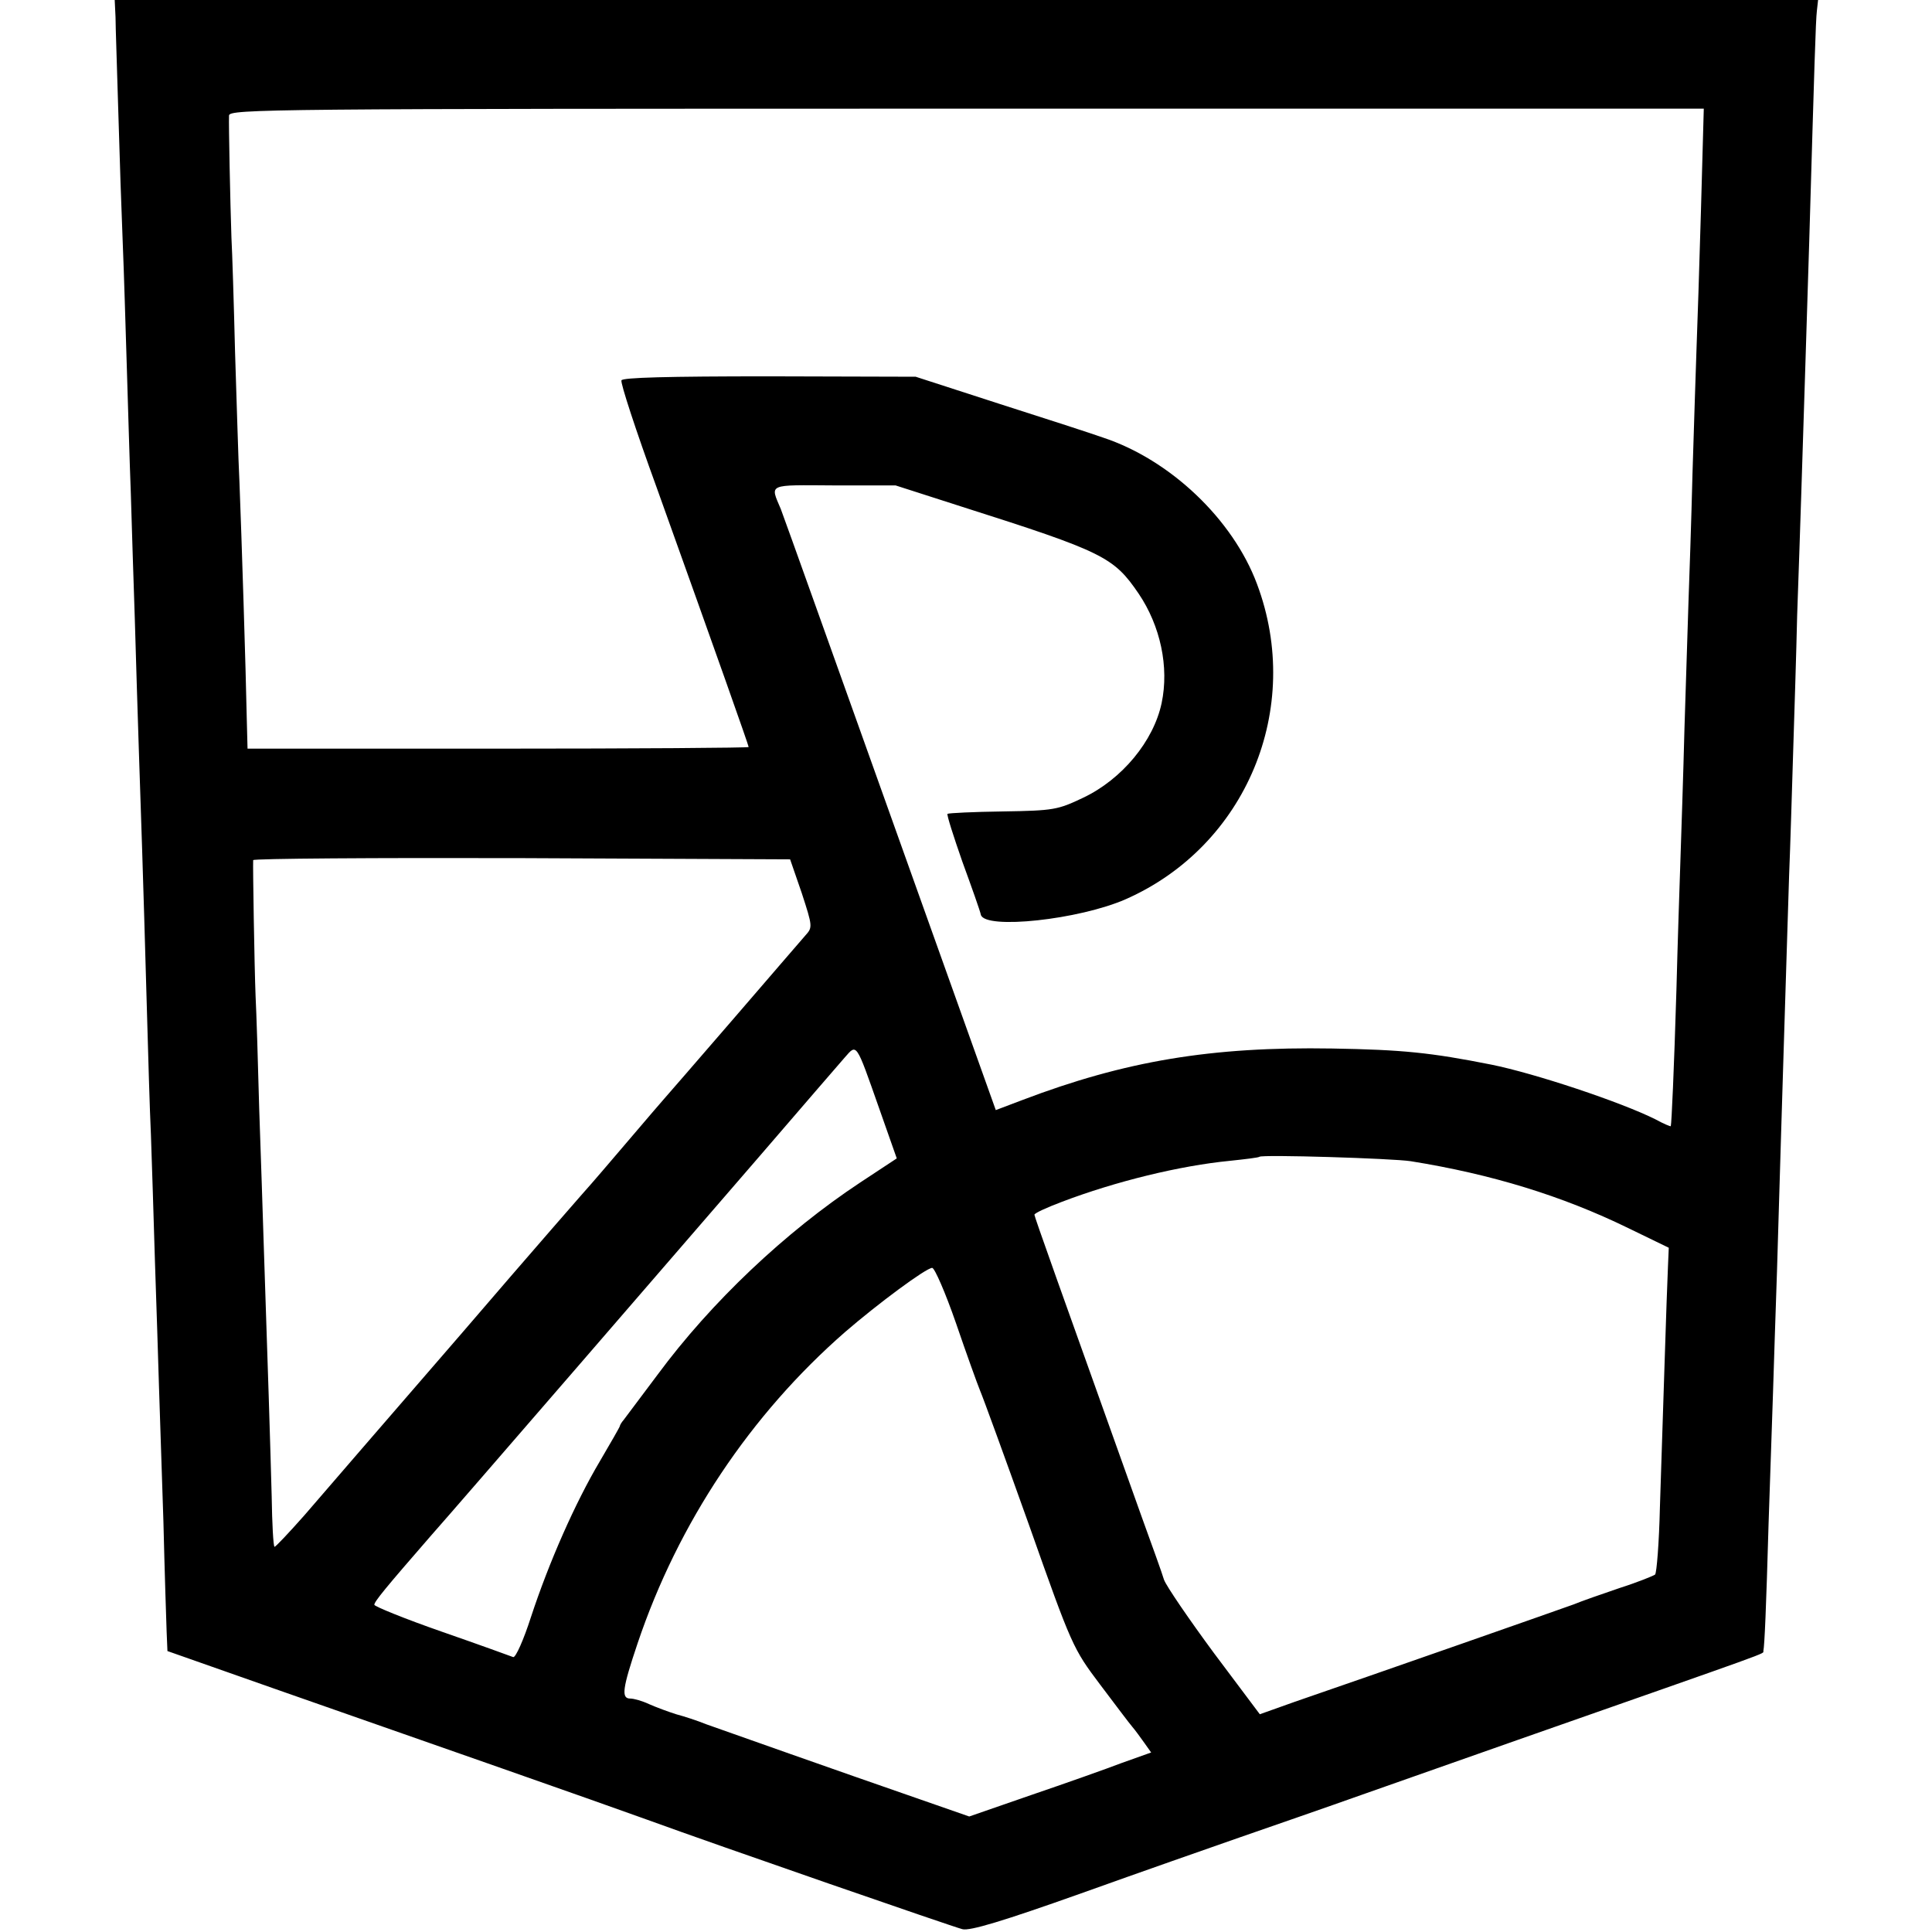 <?xml version="1.0" standalone="no"?>
<!DOCTYPE svg PUBLIC "-//W3C//DTD SVG 20010904//EN"
 "http://www.w3.org/TR/2001/REC-SVG-20010904/DTD/svg10.dtd">
<svg version="1.0" xmlns="http://www.w3.org/2000/svg"
 width="480pt" height="480pt" viewBox="0 0 480 480"
 preserveAspectRatio="xMidYMid meet">
<g transform="translate(0,480) scale(0.1,-0.1)"
fill="#000000" stroke="none">
<path d="M287 4758 c0 -24 4 -131 7 -238 3 -107 8 -253 11 -325 3 -71 7 -209
10 -305 3 -96 7 -238 10 -315 2 -77 7 -219 10 -315 3 -96 7 -242 10 -325 5
-151 10 -288 20 -645 3 -107 7 -247 10 -310 2 -63 7 -205 10 -315 4 -110 8
-249 10 -310 2 -60 7 -211 11 -335 3 -124 7 -247 8 -274 l2 -48 270 -95 c148
-52 397 -139 554 -194 157 -55 321 -113 365 -129 184 -67 762 -267 786 -273
18 -5 101 20 295 89 148 53 325 115 394 139 69 24 211 73 315 110 105 37 273
96 375 132 650 228 610 213 611 221 3 14 7 106 13 317 4 121 9 267 11 325 2
58 6 195 10 305 3 110 8 261 10 335 2 74 7 221 10 325 3 105 8 249 10 320 3
72 7 209 10 305 3 96 8 250 10 341 3 91 8 224 10 295 6 189 15 469 20 634 13
444 16 548 19 573 l3 27 -2116 0 -2116 0 2 -42z m3939 -480 c-4 -139 -9 -293
-11 -343 -2 -49 -6 -189 -10 -310 -3 -121 -8 -265 -10 -320 -2 -55 -6 -197
-10 -315 -3 -118 -8 -264 -10 -325 -2 -60 -7 -207 -10 -325 -6 -199 -12 -331
-14 -338 -1 -1 -18 6 -38 17 -86 43 -299 114 -408 136 -151 30 -221 37 -395
40 -301 5 -515 -31 -770 -128 l-66 -25 -183 512 c-100 281 -219 612 -263 736
-44 124 -84 234 -88 245 -27 64 -35 60 133 59 l152 0 165 -53 c352 -112 377
-125 439 -216 54 -80 76 -182 57 -272 -20 -94 -98 -189 -195 -235 -63 -30 -73
-32 -199 -34 -74 -1 -135 -4 -138 -6 -2 -3 15 -56 37 -119 23 -63 44 -122 46
-132 11 -37 244 -12 360 39 299 132 442 474 326 783 -60 161 -216 309 -383
364 -25 9 -139 46 -255 83 l-210 68 -364 1 c-252 0 -365 -3 -367 -10 -3 -6 36
-125 87 -265 152 -424 229 -642 229 -646 0 -2 -280 -4 -622 -4 l-623 0 -2 78
c-2 109 -13 457 -18 582 -3 58 -7 204 -11 325 -3 121 -7 249 -9 285 -3 87 -7
281 -6 303 1 16 95 17 1832 17 l1832 0 -7 -252z m-2234 -1697 c27 -83 27 -85
9 -105 -10 -12 -92 -106 -182 -211 -90 -104 -166 -192 -169 -195 -3 -3 -43
-50 -90 -105 -47 -55 -87 -102 -90 -105 -3 -3 -150 -171 -325 -375 -176 -203
-351 -406 -389 -450 -39 -44 -72 -79 -74 -78 -3 2 -6 58 -7 125 -3 114 -10
339 -20 633 -2 66 -7 215 -11 330 -3 116 -7 242 -9 280 -3 75 -7 325 -6 338 1
4 301 6 668 5 l666 -3 29 -84z m192 -534 l44 -125 -91 -60 c-186 -123 -370
-297 -503 -477 -41 -55 -79 -105 -84 -112 -6 -7 -10 -14 -10 -16 0 -2 -23 -42
-50 -88 -61 -103 -126 -250 -171 -387 -18 -56 -38 -101 -44 -99 -5 2 -85 31
-177 63 -92 32 -168 63 -168 67 0 8 28 42 141 172 58 65 635 733 814 940 104
121 201 233 214 248 30 34 27 39 85 -126z m1321 -132 c200 -32 376 -86 540
-166 l101 -49 -2 -47 c-3 -61 -13 -389 -20 -598 -2 -87 -8 -163 -12 -167 -4
-3 -43 -19 -87 -33 -44 -15 -96 -33 -115 -41 -33 -12 -495 -174 -693 -242
l-87 -31 -114 152 c-62 84 -118 166 -124 182 -5 17 -30 86 -55 155 -208 582
-267 747 -267 752 0 4 31 18 68 32 134 51 294 90 418 102 38 4 71 8 73 10 6 6
331 -4 376 -11z m-1130 -402 c26 -76 53 -151 60 -168 7 -16 62 -167 122 -335
106 -300 109 -306 176 -395 37 -49 73 -97 80 -105 7 -8 20 -26 30 -40 l17 -24
-73 -26 c-39 -15 -141 -51 -226 -80 l-153 -53 -132 46 c-185 64 -473 166 -521
183 -22 9 -56 20 -75 25 -19 6 -49 17 -67 25 -17 8 -38 14 -47 14 -23 0 -20
24 18 137 101 300 281 569 516 774 81 70 201 159 216 159 6 0 33 -62 59 -137z"/>
</g>
</svg>

